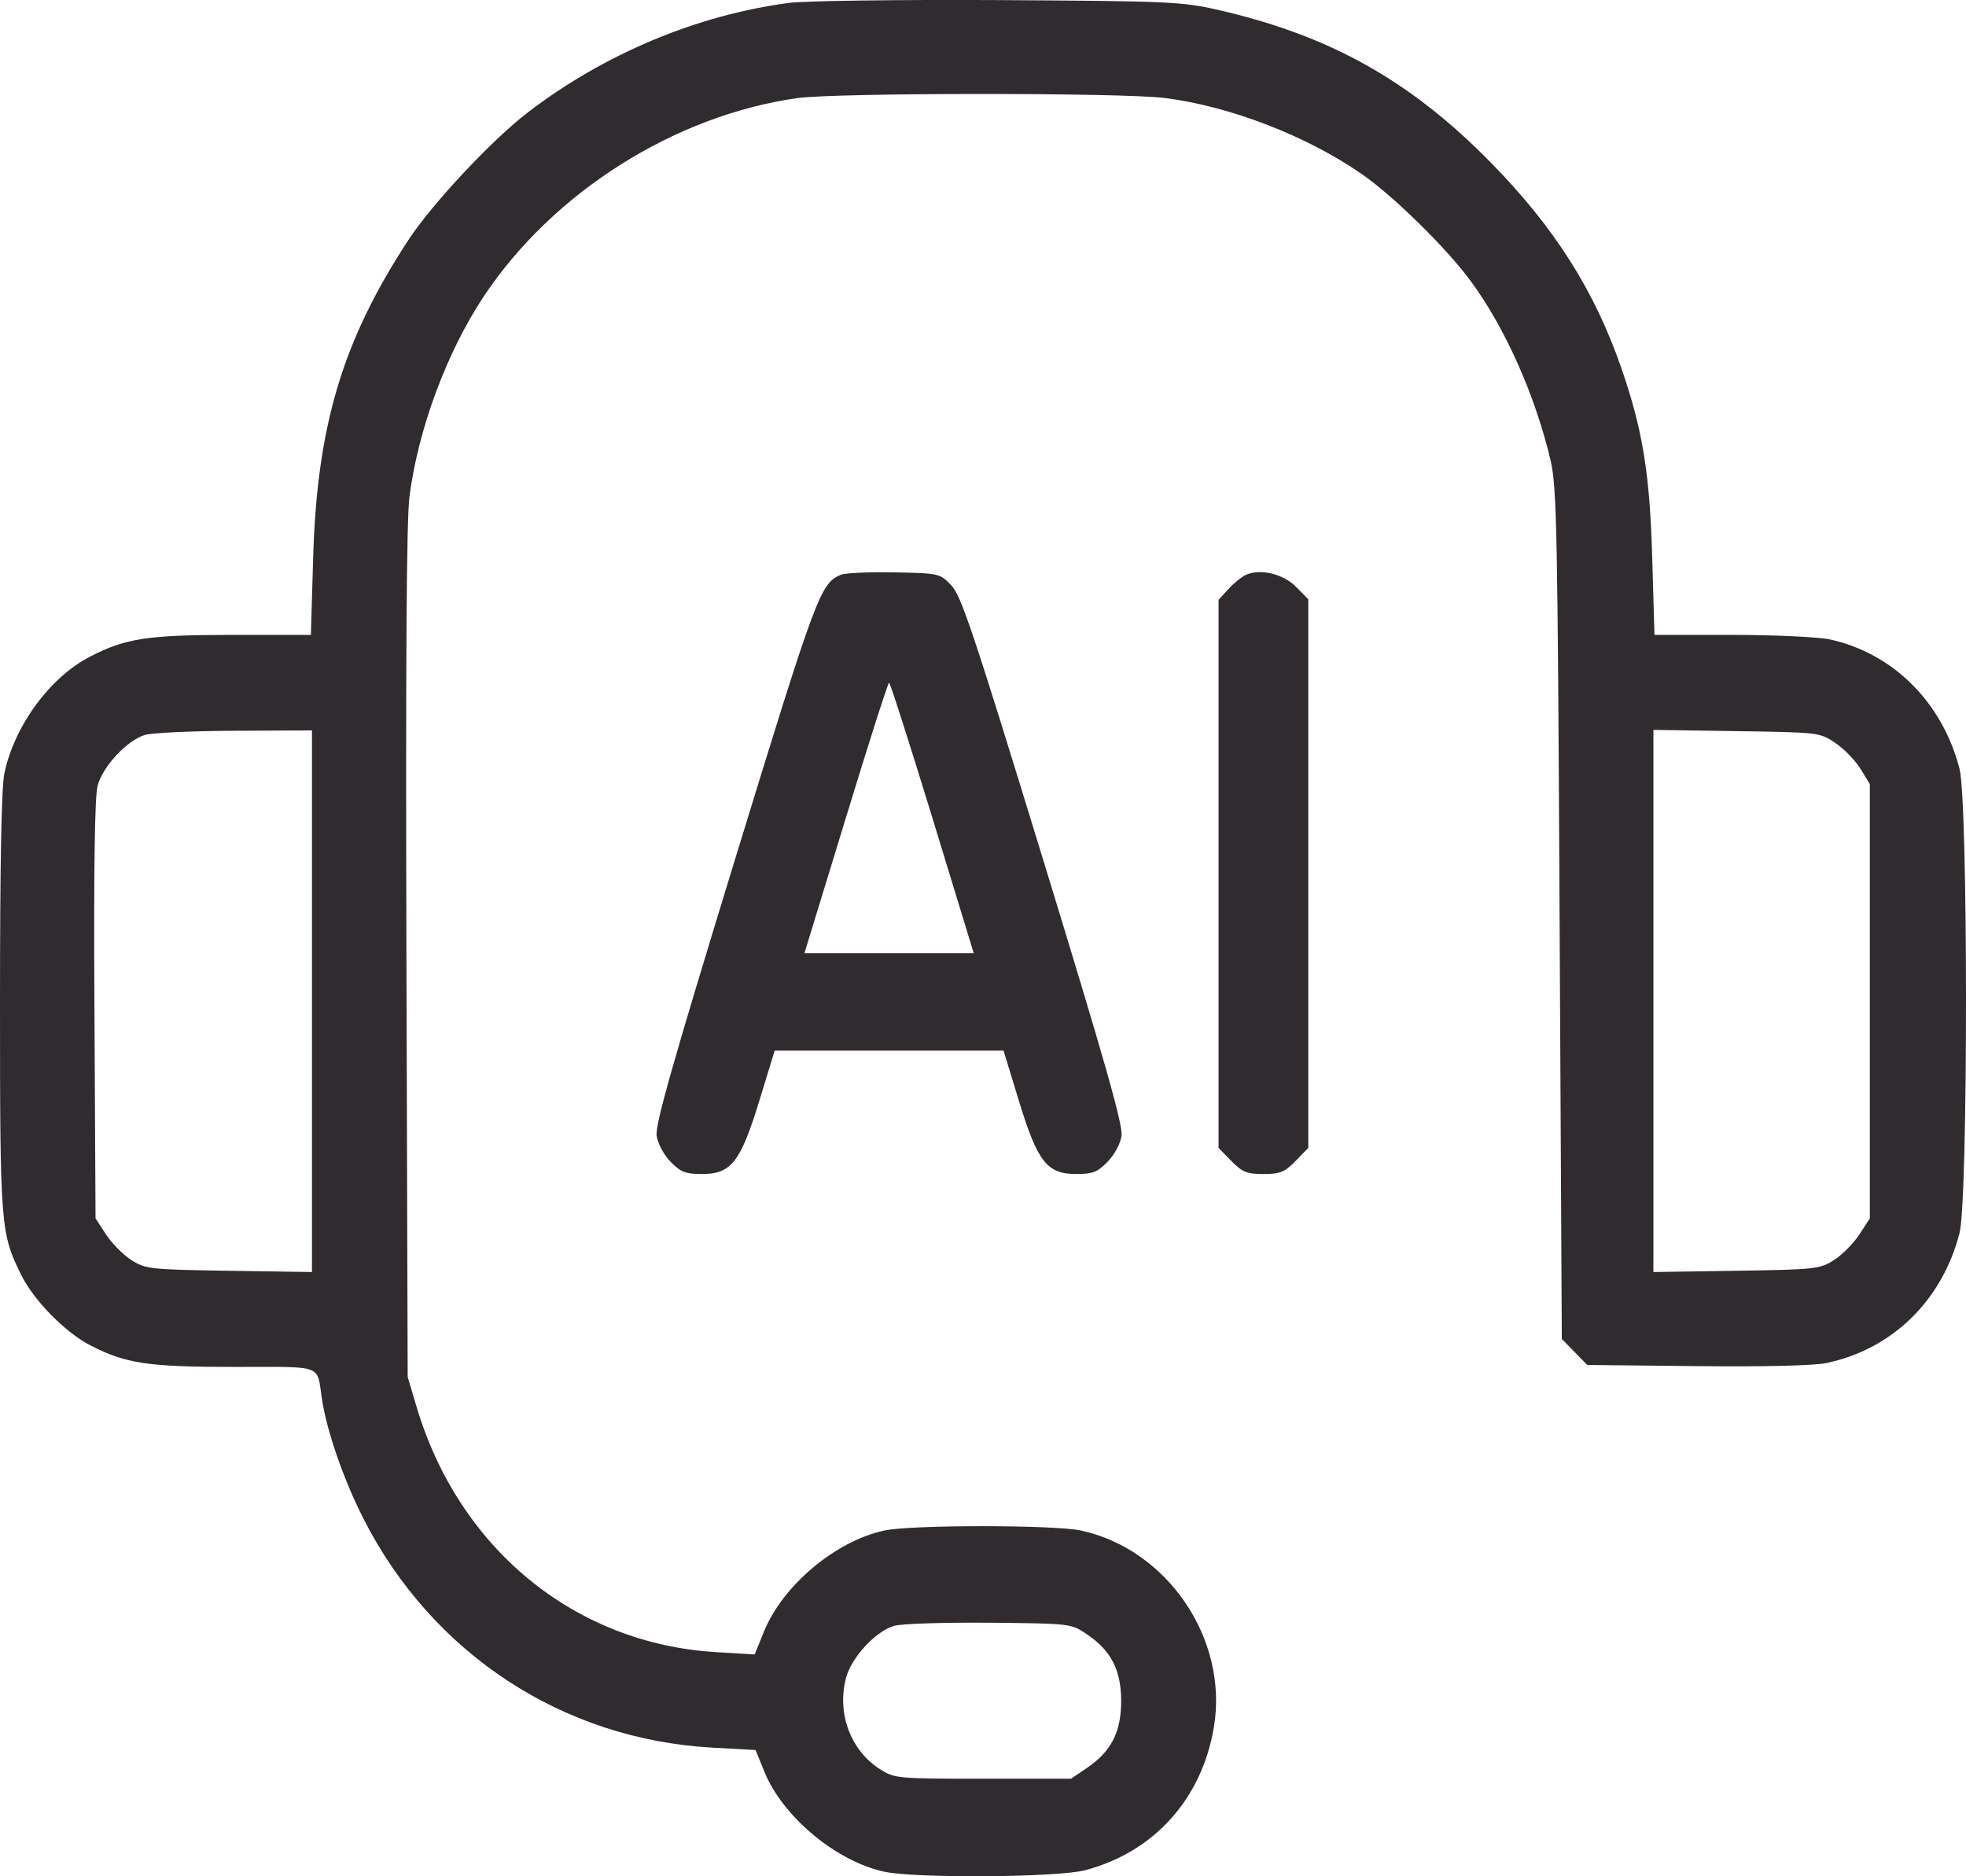 <svg width="22" height="21" viewBox="0 0 22 21" fill="none" xmlns="http://www.w3.org/2000/svg">
<path fill-rule="evenodd" clip-rule="evenodd" d="M8.824 0.033C7.796 0.17 6.759 0.605 5.908 1.257C5.504 1.566 4.834 2.282 4.569 2.688C3.832 3.814 3.547 4.767 3.504 6.249L3.479 7.106H2.6C1.651 7.106 1.404 7.144 1.006 7.35C0.557 7.582 0.16 8.125 0.049 8.656C0.016 8.813 0 9.664 0 11.218C0 13.729 0.006 13.803 0.239 14.273C0.378 14.554 0.731 14.913 1.006 15.055C1.406 15.262 1.65 15.299 2.624 15.299C3.637 15.299 3.543 15.265 3.602 15.655C3.656 16.017 3.845 16.561 4.069 17.001C4.837 18.509 6.297 19.467 7.969 19.56L8.455 19.587L8.554 19.83C8.758 20.334 9.359 20.834 9.897 20.949C10.253 21.025 11.84 21.013 12.144 20.932C12.916 20.727 13.449 20.134 13.584 19.329C13.748 18.348 13.067 17.341 12.096 17.13C11.798 17.066 10.198 17.065 9.897 17.13C9.352 17.246 8.759 17.744 8.549 18.261L8.445 18.517L8.008 18.491C6.428 18.394 5.134 17.332 4.661 15.744L4.562 15.411L4.548 10.668C4.539 7.432 4.549 5.809 4.582 5.558C4.679 4.804 5 3.938 5.415 3.315C6.189 2.152 7.547 1.293 8.921 1.098C9.353 1.037 12.561 1.036 13.037 1.097C13.766 1.19 14.623 1.521 15.237 1.947C15.59 2.191 16.182 2.772 16.455 3.142C16.843 3.668 17.181 4.427 17.351 5.152C17.421 5.452 17.43 5.904 17.452 10.233L17.477 14.986L17.619 15.131L17.762 15.277L18.988 15.29C19.748 15.298 20.301 15.285 20.441 15.255C21.178 15.099 21.735 14.553 21.928 13.799C22.024 13.422 22.024 8.983 21.928 8.607C21.738 7.863 21.184 7.31 20.474 7.156C20.347 7.129 19.854 7.106 19.379 7.106H18.514L18.489 6.249C18.462 5.306 18.384 4.823 18.149 4.136C17.849 3.263 17.401 2.553 16.692 1.829C15.786 0.903 14.879 0.395 13.623 0.109C13.227 0.019 13.069 0.012 11.171 0.001C10.055 -0.005 8.999 0.009 8.824 0.033ZM9.404 6.435C9.179 6.534 9.131 6.665 8.224 9.622C7.522 11.913 7.329 12.595 7.348 12.714C7.362 12.802 7.429 12.926 7.505 13.004C7.618 13.119 7.671 13.14 7.855 13.14C8.183 13.14 8.287 13.007 8.498 12.316L8.669 11.759H9.949H11.23L11.4 12.316C11.611 13.007 11.716 13.14 12.044 13.14C12.227 13.14 12.281 13.119 12.393 13.004C12.47 12.926 12.537 12.803 12.55 12.714C12.568 12.595 12.371 11.9 11.673 9.622C10.89 7.067 10.756 6.666 10.644 6.55C10.517 6.418 10.509 6.416 10.003 6.406C9.721 6.4 9.452 6.413 9.404 6.435ZM13.942 6.434C13.894 6.456 13.806 6.527 13.746 6.593L13.636 6.713V9.781V12.848L13.779 12.994C13.902 13.119 13.952 13.14 14.138 13.14C14.325 13.14 14.375 13.119 14.498 12.994L14.64 12.848V9.778V6.707L14.505 6.57C14.361 6.423 14.105 6.361 13.942 6.434ZM9.465 9.155L9.002 10.668H9.949H10.896L10.434 9.155C10.179 8.322 9.961 7.641 9.949 7.641C9.937 7.641 9.719 8.322 9.465 9.155ZM1.624 8.225C1.423 8.284 1.149 8.578 1.092 8.795C1.06 8.917 1.048 9.729 1.057 11.305L1.069 13.636L1.186 13.816C1.251 13.916 1.378 14.044 1.47 14.103C1.629 14.204 1.676 14.209 2.564 14.223L3.491 14.237V11.206V8.175L2.629 8.179C2.155 8.181 1.703 8.202 1.624 8.225ZM18.502 11.203V14.237L19.429 14.223C20.317 14.209 20.364 14.204 20.523 14.103C20.615 14.044 20.742 13.916 20.807 13.816L20.924 13.636V11.206V8.776L20.82 8.606C20.763 8.513 20.637 8.382 20.54 8.317C20.364 8.198 20.359 8.197 19.433 8.183L18.502 8.169V11.203ZM10.002 18.198C9.795 18.261 9.527 18.552 9.467 18.78C9.363 19.176 9.518 19.592 9.848 19.802C10.011 19.905 10.039 19.908 11 19.908H11.985L12.162 19.788C12.434 19.604 12.546 19.387 12.546 19.039C12.546 18.692 12.434 18.474 12.162 18.291C11.985 18.171 11.984 18.171 11.065 18.162C10.559 18.158 10.081 18.173 10.002 18.198Z" fill="#2F2B2F"/>
</svg>
